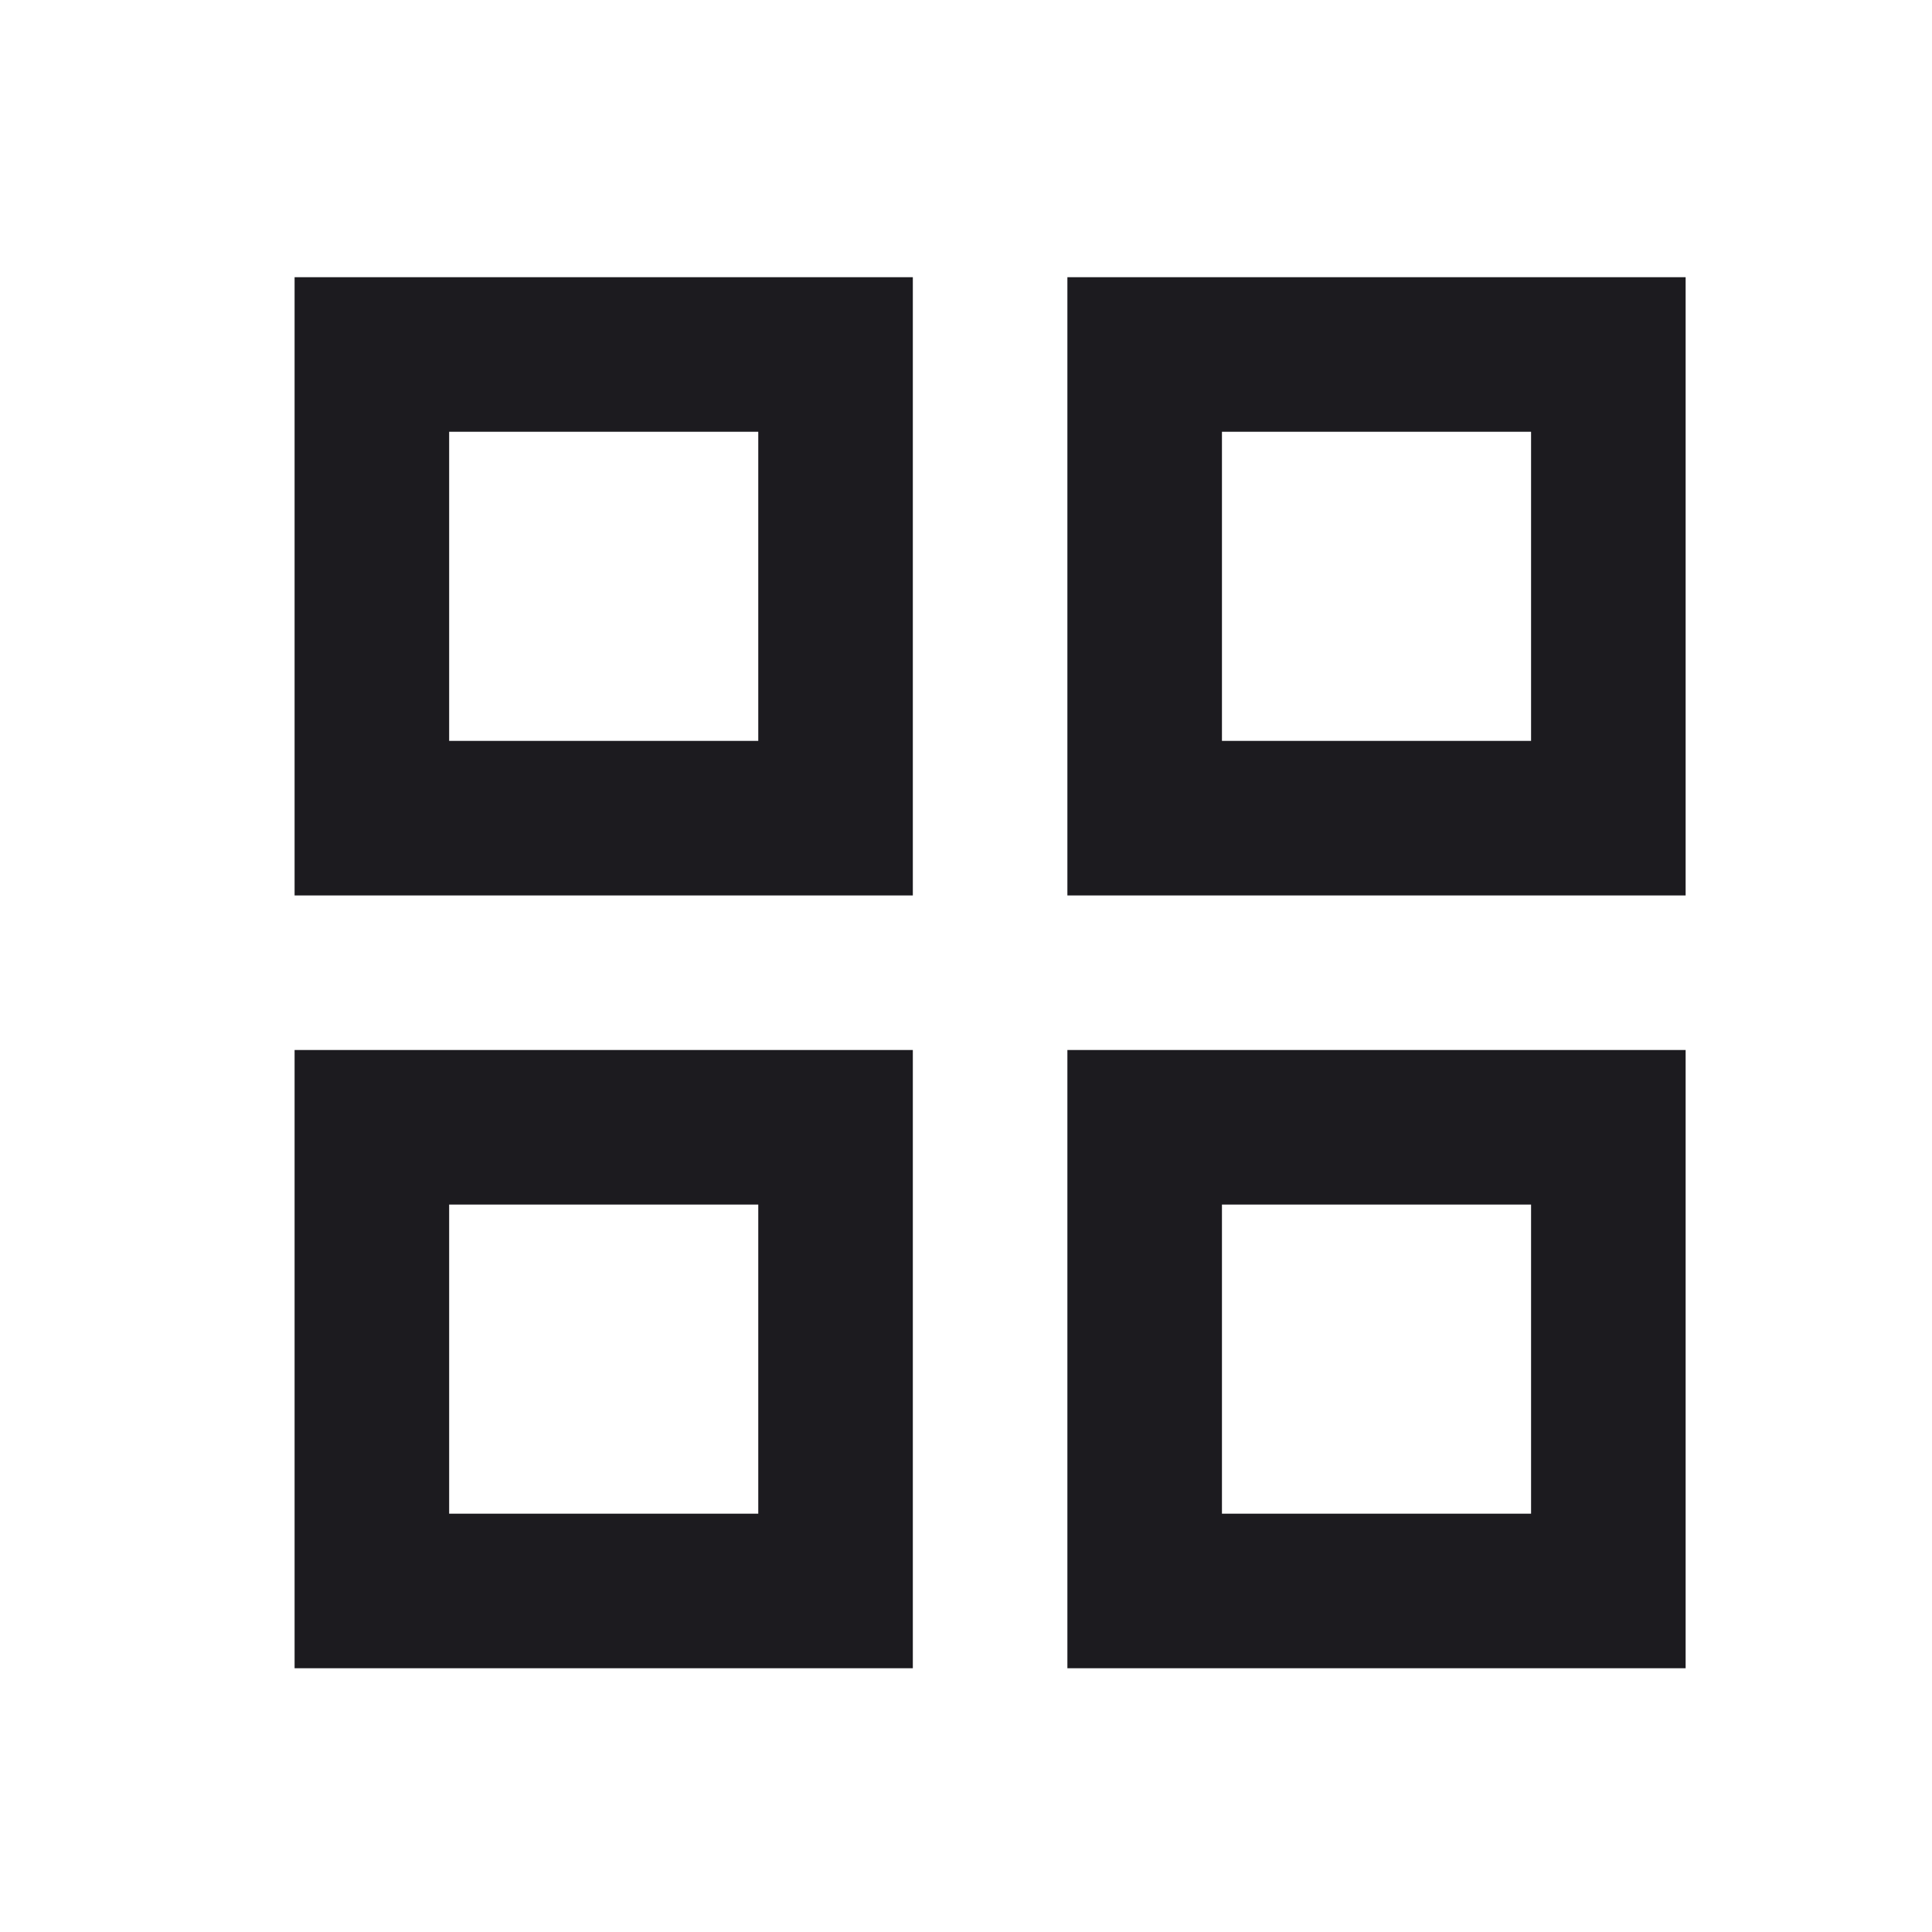 <?xml version="1.0" encoding="UTF-8"?> <svg xmlns="http://www.w3.org/2000/svg" width="25" height="25" viewBox="0 0 25 25" fill="none"> <mask id="mask0_159_607" style="mask-type:alpha" maskUnits="userSpaceOnUse" x="0" y="0" width="25" height="25"> <rect x="0.812" y="0.587" width="24" height="24" fill="#D9D9D9"></rect> </mask> <g mask="url(#mask0_159_607)"> <path d="M3.812 11.587V3.587H11.812V11.587H3.812ZM3.812 21.587V13.587H11.812V21.587H3.812ZM13.812 11.587V3.587H21.812V11.587H13.812ZM13.812 21.587V13.587H21.812V21.587H13.812ZM5.812 9.587H9.812V5.587H5.812V9.587ZM15.812 9.587H19.812V5.587H15.812V9.587ZM15.812 19.587H19.812V15.587H15.812V19.587ZM5.812 19.587H9.812V15.587H5.812V19.587Z" fill="#1C1B1F"></path> </g> </svg> 